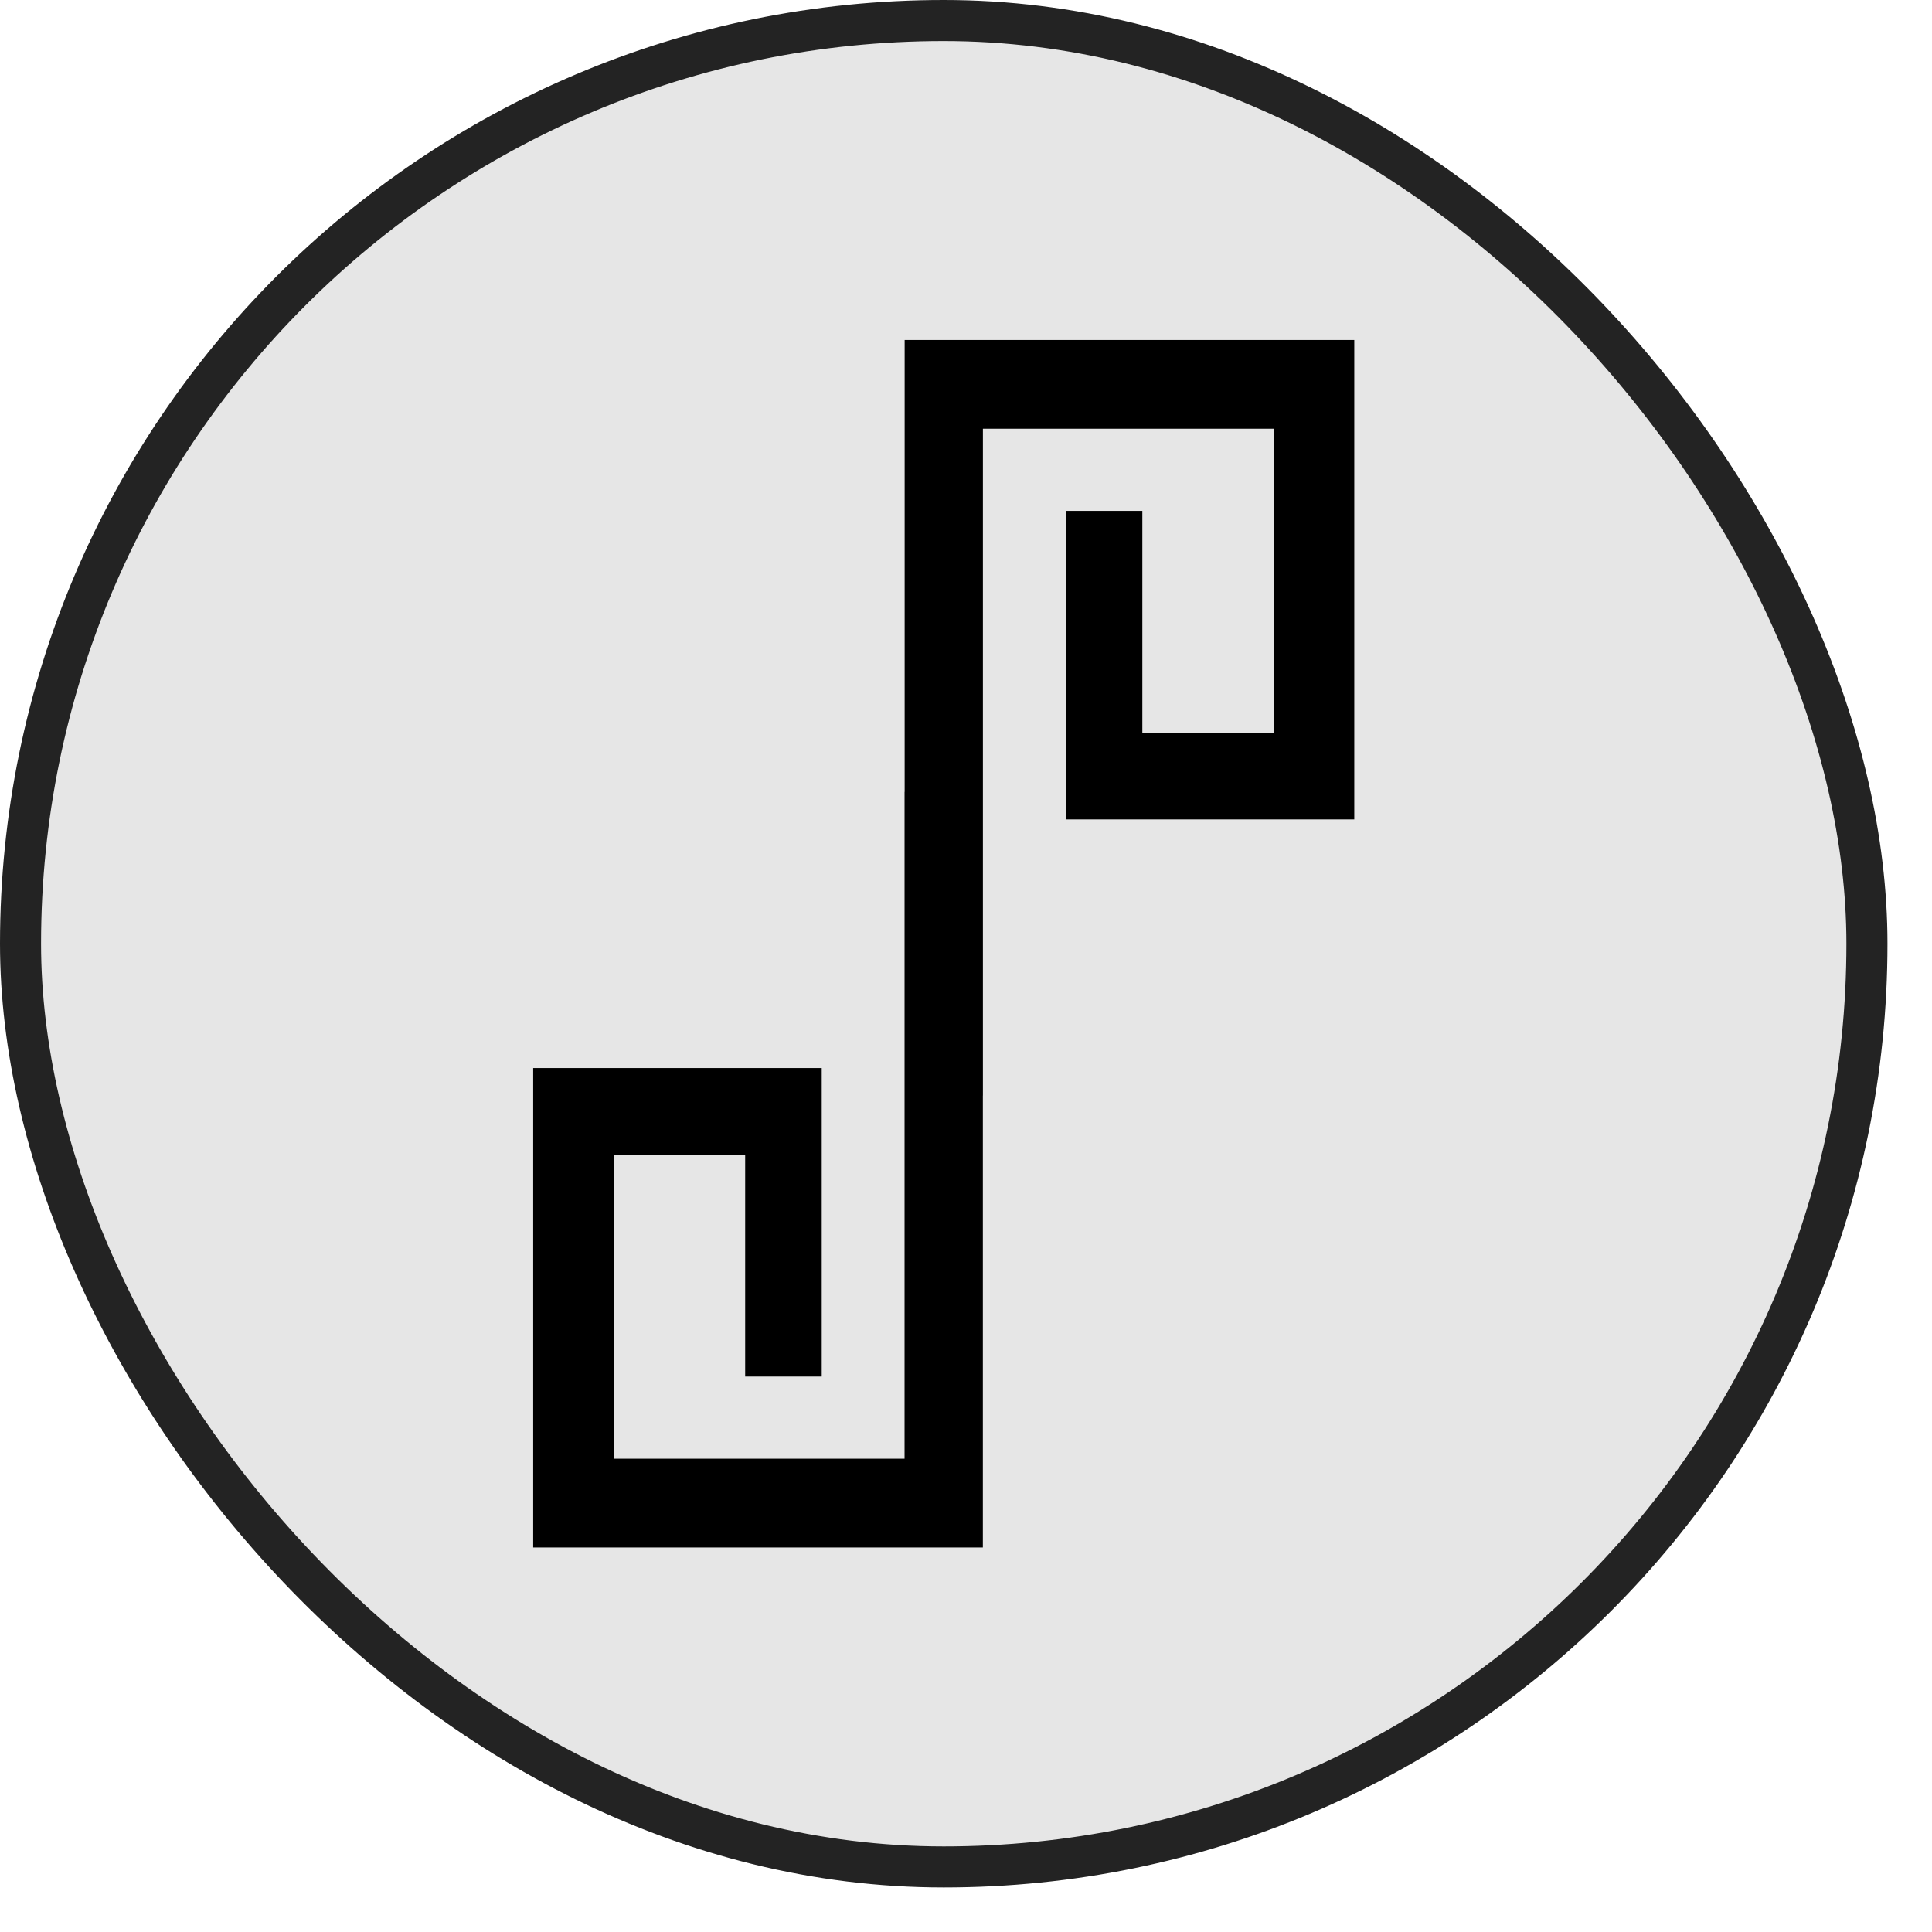 <svg width="40" height="40" viewBox="0 0 40 40" fill="none" xmlns="http://www.w3.org/2000/svg">
<rect x="0.425" y="0.425" width="38.228" height="38.228" rx="19.114" fill="#E6E6E6"/>
<rect x="0.425" y="0.425" width="38.228" height="38.228" rx="19.114" stroke="#232323" stroke-width="0.85"/>
<path d="M18.73 16.395H18.728V30.201H12.71V23.907H15.428V28.5H17.013V22.113H11.039V32.039H20.349V22.682H20.35V8.876H26.368V15.171H23.651V10.577H22.066V16.965H28.039V7.039H18.73V16.395Z" fill="black"/>
</svg>
